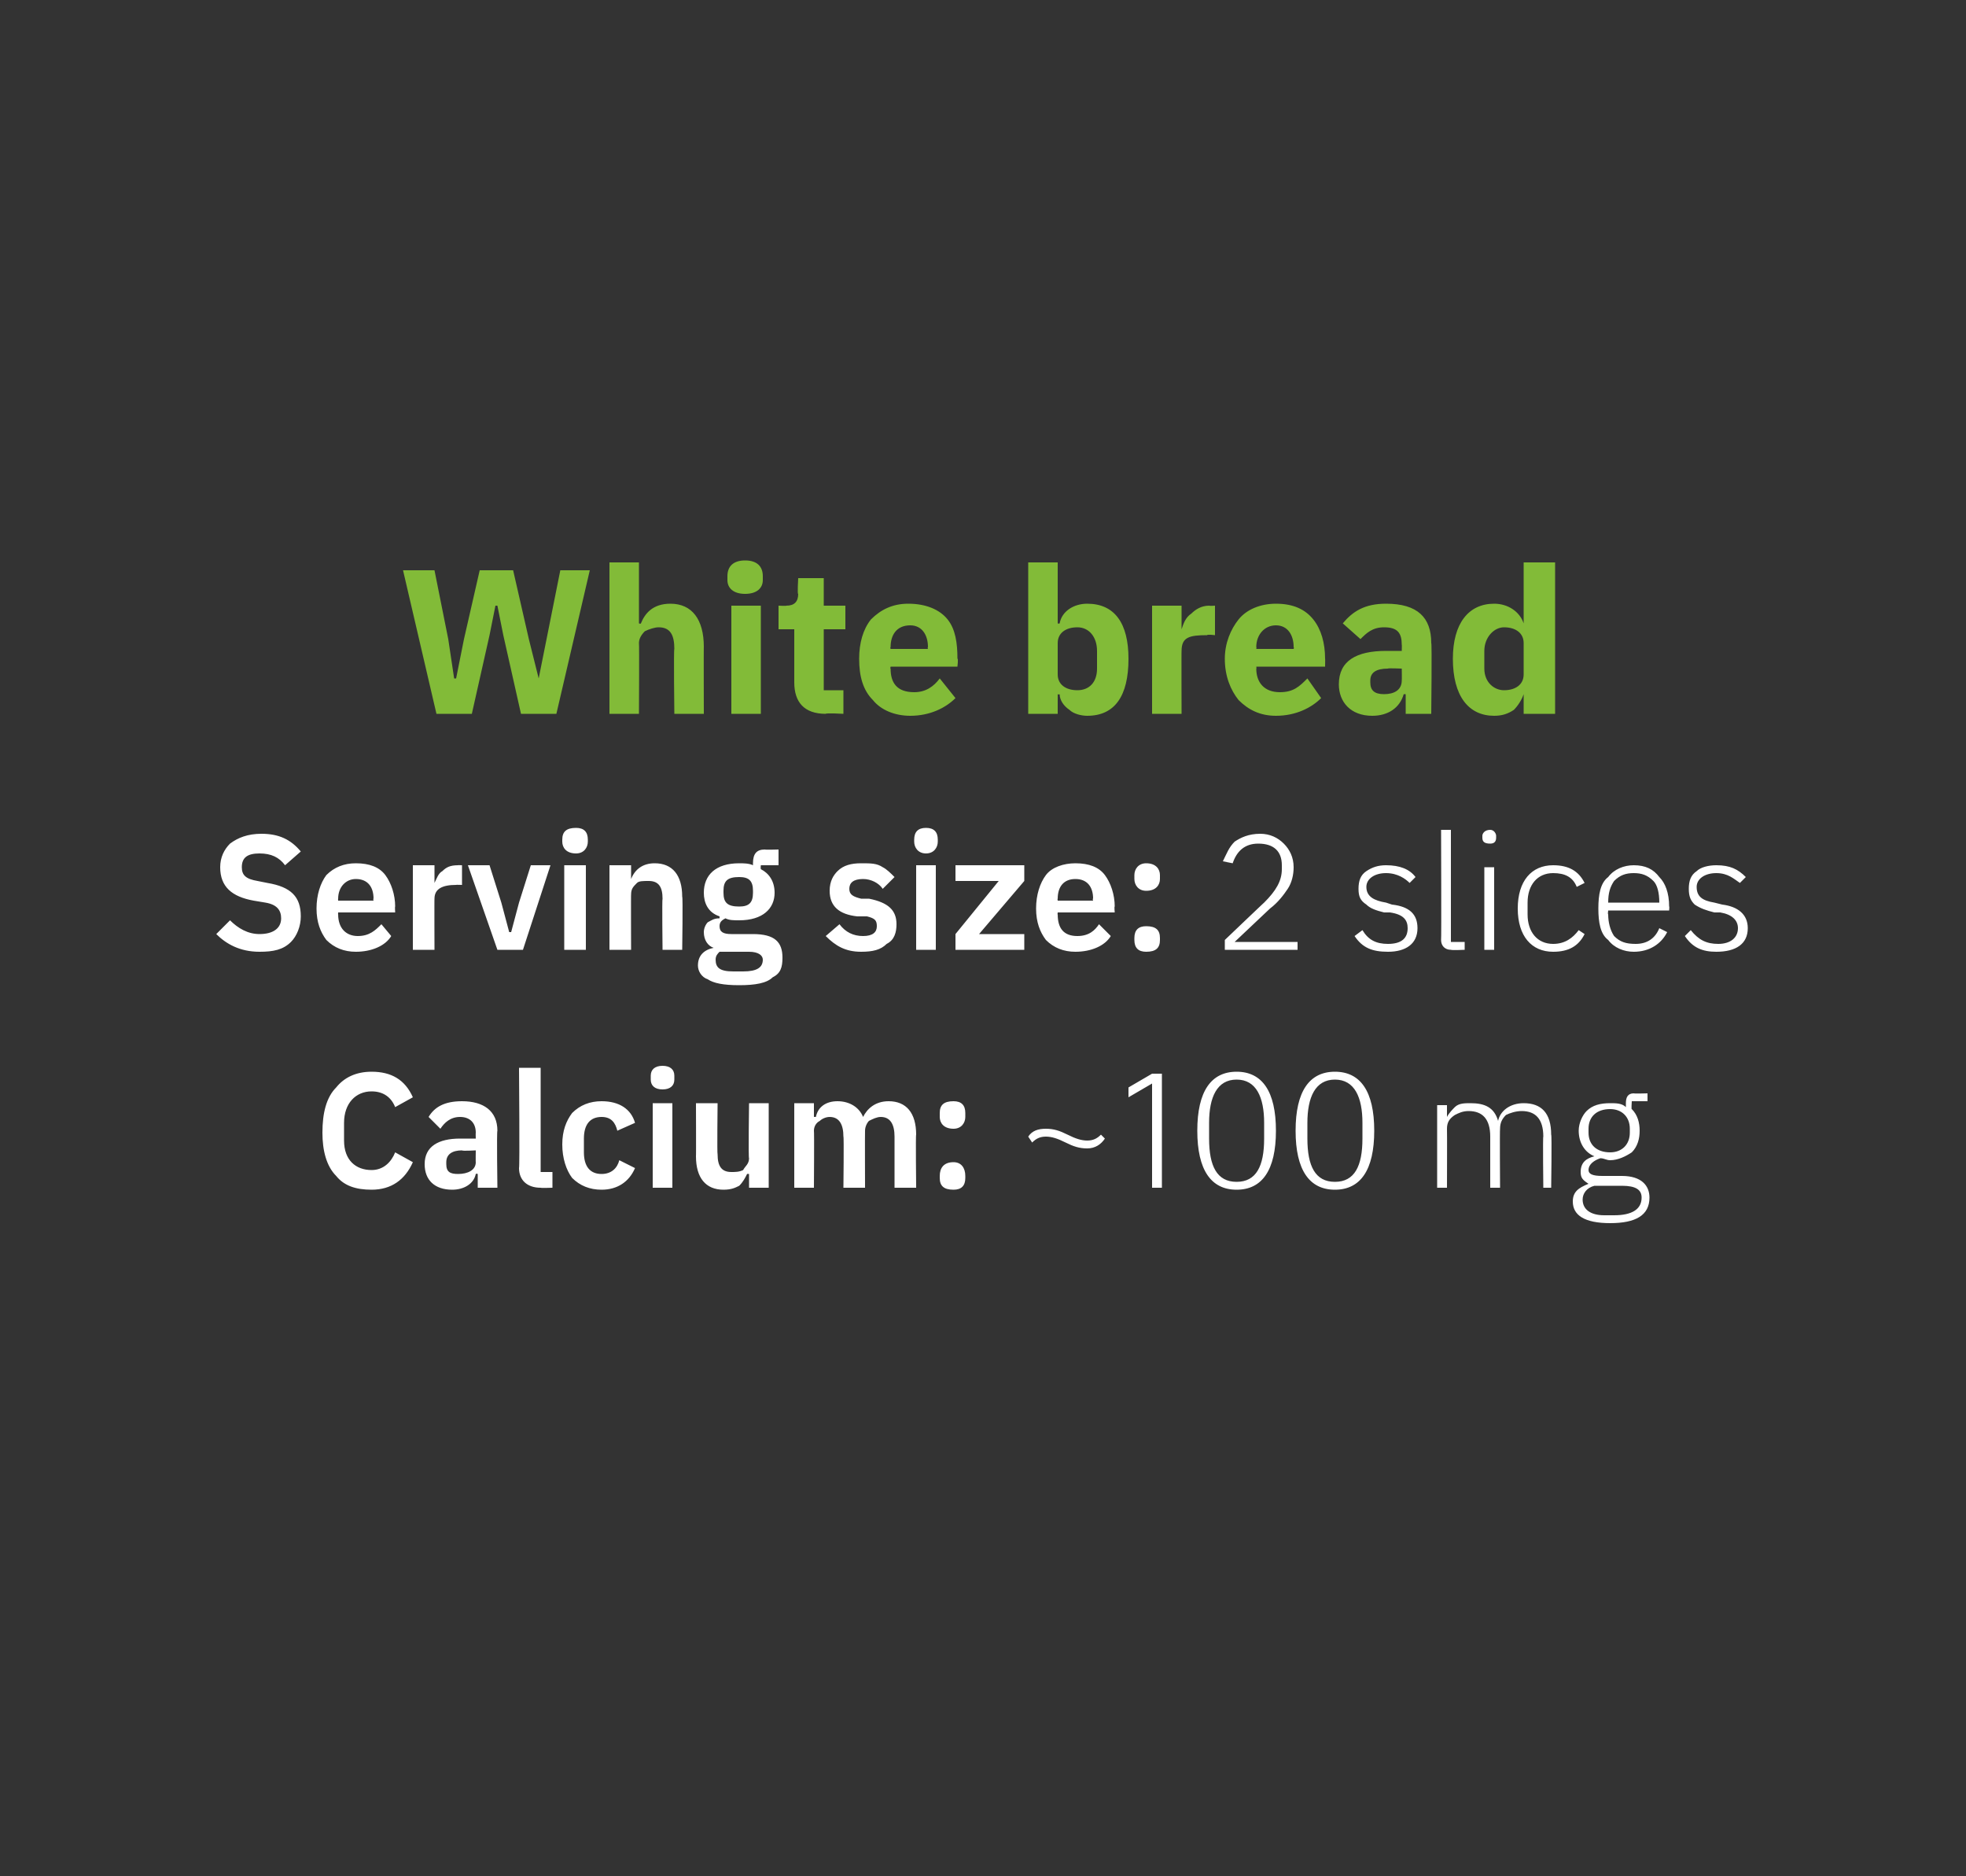 <?xml version="1.0" standalone="no"?><!DOCTYPE svg PUBLIC "-//W3C//DTD SVG 1.1//EN" "http://www.w3.org/Graphics/SVG/1.1/DTD/svg11.dtd"><svg xmlns="http://www.w3.org/2000/svg" version="1.1" width="100px" height="95.4px" viewBox="0 0 100 95.4"><rect x="0" y="0" width="100" height="95.4" fill="#333333" stroke="none"/>  <desc>White bread Serving size: 2 slices Calcium: ~100 mg</desc>  <defs/>  <g id="Polygon188822">    <path d="M 21 59.1 C 21 59.1 20.1 58.6 20.1 58.6 C 19.9 59.1 19.5 59.5 18.9 59.5 C 18.1 59.5 17.5 59 17.5 58 C 17.5 58 17.5 57.1 17.5 57.1 C 17.5 56.1 18.1 55.5 18.9 55.5 C 19.5 55.5 19.9 55.8 20.1 56.3 C 20.1 56.3 21 55.8 21 55.8 C 20.6 54.9 19.9 54.5 18.9 54.5 C 18.1 54.5 17.5 54.8 17.1 55.3 C 16.6 55.8 16.4 56.6 16.4 57.6 C 16.4 58.5 16.6 59.3 17.1 59.8 C 17.5 60.3 18.1 60.5 18.9 60.5 C 19.9 60.5 20.6 60 21 59.1 Z M 25.3 57.5 C 25.26 57.52 25.3 60.4 25.3 60.4 L 24.3 60.4 L 24.3 59.7 C 24.3 59.7 24.24 59.67 24.2 59.7 C 24.1 60.2 23.6 60.5 23 60.5 C 22.1 60.5 21.6 60 21.6 59.2 C 21.6 58.3 22.3 57.9 23.4 57.9 C 23.45 57.9 24.2 57.9 24.2 57.9 C 24.2 57.9 24.19 57.59 24.2 57.6 C 24.2 57.1 23.9 56.8 23.4 56.8 C 22.9 56.8 22.6 57.1 22.4 57.4 C 22.4 57.4 21.8 56.8 21.8 56.8 C 22.1 56.3 22.6 56 23.5 56 C 24.6 56 25.3 56.5 25.3 57.5 Z M 24.2 58.5 C 24.2 58.5 23.51 58.54 23.5 58.5 C 23 58.5 22.7 58.7 22.7 59.1 C 22.7 59.1 22.7 59.2 22.7 59.2 C 22.7 59.6 22.9 59.7 23.3 59.7 C 23.8 59.7 24.2 59.5 24.2 59.1 C 24.19 59.12 24.2 58.5 24.2 58.5 Z M 28.1 60.4 L 28.1 59.6 L 27.5 59.6 L 27.5 54.3 L 26.4 54.3 C 26.4 54.3 26.44 59.37 26.4 59.4 C 26.4 60 26.8 60.4 27.5 60.4 C 27.51 60.42 28.1 60.4 28.1 60.4 Z M 32.3 59.4 C 32.3 59.4 31.5 59 31.5 59 C 31.4 59.4 31.1 59.7 30.6 59.7 C 30 59.7 29.7 59.3 29.7 58.6 C 29.7 58.6 29.7 57.9 29.7 57.9 C 29.7 57.2 30 56.8 30.6 56.8 C 31.1 56.8 31.3 57.1 31.4 57.5 C 31.4 57.5 32.3 57.1 32.3 57.1 C 32.1 56.4 31.5 56 30.6 56 C 30 56 29.5 56.2 29.1 56.6 C 28.8 57 28.6 57.5 28.6 58.2 C 28.6 58.9 28.8 59.5 29.1 59.9 C 29.5 60.3 30 60.5 30.6 60.5 C 31.4 60.5 32 60.1 32.3 59.4 Z M 34.3 54.9 C 34.3 54.9 34.3 54.7 34.3 54.7 C 34.3 54.4 34.1 54.2 33.7 54.2 C 33.3 54.2 33.1 54.4 33.1 54.7 C 33.1 54.7 33.1 54.9 33.1 54.9 C 33.1 55.2 33.3 55.4 33.7 55.4 C 34.1 55.4 34.3 55.2 34.3 54.9 Z M 33.2 60.4 L 34.2 60.4 L 34.2 56.1 L 33.2 56.1 L 33.2 60.4 Z M 38.1 60.4 L 39.1 60.4 L 39.1 56.1 L 38.1 56.1 C 38.1 56.1 38.06 58.94 38.1 58.9 C 38.1 59.2 37.9 59.3 37.8 59.5 C 37.6 59.6 37.4 59.6 37.2 59.6 C 36.7 59.6 36.5 59.3 36.5 58.7 C 36.47 58.71 36.5 56.1 36.5 56.1 L 35.4 56.1 C 35.4 56.1 35.41 58.82 35.4 58.8 C 35.4 59.9 35.9 60.5 36.8 60.5 C 37.2 60.5 37.4 60.4 37.6 60.3 C 37.8 60.1 37.9 59.9 38 59.7 C 38.01 59.69 38.1 59.7 38.1 59.7 L 38.1 60.4 Z M 41.4 60.4 C 41.4 60.4 41.42 57.54 41.4 57.5 C 41.4 57.3 41.5 57.1 41.7 57 C 41.8 56.9 42 56.8 42.2 56.8 C 42.7 56.8 42.9 57.2 42.9 57.8 C 42.93 57.78 42.9 60.4 42.9 60.4 L 44 60.4 C 44 60.4 43.99 57.54 44 57.5 C 44 57.3 44.1 57.1 44.2 57 C 44.4 56.9 44.6 56.8 44.8 56.8 C 45.3 56.8 45.5 57.2 45.5 57.8 C 45.5 57.78 45.5 60.4 45.5 60.4 L 46.6 60.4 C 46.6 60.4 46.57 57.67 46.6 57.7 C 46.6 56.6 46.1 56 45.2 56 C 44.5 56 44.1 56.4 43.9 56.8 C 43.9 56.8 43.9 56.8 43.9 56.8 C 43.7 56.3 43.2 56 42.6 56 C 42 56 41.6 56.3 41.5 56.8 C 41.46 56.79 41.4 56.8 41.4 56.8 L 41.4 56.1 L 40.4 56.1 L 40.4 60.4 L 41.4 60.4 Z M 49.1 59.9 C 49.1 59.9 49.1 59.8 49.1 59.8 C 49.1 59.4 48.9 59.1 48.5 59.1 C 48 59.1 47.8 59.4 47.8 59.8 C 47.8 59.8 47.8 59.9 47.8 59.9 C 47.8 60.3 48 60.5 48.5 60.5 C 48.9 60.5 49.1 60.3 49.1 59.9 Z M 49.1 56.8 C 49.1 56.8 49.1 56.6 49.1 56.6 C 49.1 56.2 48.9 56 48.5 56 C 48 56 47.8 56.2 47.8 56.6 C 47.8 56.6 47.8 56.8 47.8 56.8 C 47.8 57.1 48 57.4 48.5 57.4 C 48.9 57.4 49.1 57.1 49.1 56.8 Z M 56.2 57.9 C 56.2 57.9 56 57.7 56 57.7 C 55.8 57.9 55.6 58 55.3 58 C 55 58 54.7 57.9 54.3 57.7 C 53.9 57.5 53.6 57.4 53.2 57.4 C 52.8 57.4 52.5 57.5 52.3 57.8 C 52.3 57.8 52.5 58.1 52.5 58.1 C 52.7 57.9 52.9 57.8 53.2 57.8 C 53.5 57.8 53.8 57.9 54.2 58.1 C 54.6 58.3 54.9 58.4 55.3 58.4 C 55.7 58.4 56 58.2 56.2 57.9 Z M 58.6 54.6 L 59.1 54.6 L 59.1 60.4 L 58.6 60.4 L 58.6 55.1 L 57.4 55.8 L 57.4 55.3 L 58.6 54.6 Z M 64.9 57.5 C 64.9 55.5 64.2 54.5 62.9 54.5 C 61.6 54.5 60.9 55.5 60.9 57.5 C 60.9 59.5 61.6 60.5 62.9 60.5 C 64.2 60.5 64.9 59.5 64.9 57.5 Z M 61.5 57.9 C 61.5 57.9 61.5 57.1 61.5 57.1 C 61.5 55.8 61.9 54.9 62.9 54.9 C 63.9 54.9 64.3 55.8 64.3 57.1 C 64.3 57.1 64.3 57.9 64.3 57.9 C 64.3 59.3 63.9 60.1 62.9 60.1 C 61.9 60.1 61.5 59.3 61.5 57.9 Z M 69.9 57.5 C 69.9 55.5 69.2 54.5 67.9 54.5 C 66.6 54.5 65.9 55.5 65.9 57.5 C 65.9 59.5 66.6 60.5 67.9 60.5 C 69.2 60.5 69.9 59.5 69.9 57.5 Z M 66.5 57.9 C 66.5 57.9 66.5 57.1 66.5 57.1 C 66.5 55.8 66.9 54.9 67.9 54.9 C 68.9 54.9 69.3 55.8 69.3 57.1 C 69.3 57.1 69.3 57.9 69.3 57.9 C 69.3 59.3 68.9 60.1 67.9 60.1 C 66.9 60.1 66.5 59.3 66.5 57.9 Z M 73.6 60.4 C 73.6 60.4 73.61 57.42 73.6 57.4 C 73.6 57.1 73.7 56.9 74 56.7 C 74.2 56.6 74.4 56.5 74.7 56.5 C 75.4 56.5 75.8 56.9 75.8 57.8 C 75.8 57.76 75.8 60.4 75.8 60.4 L 76.3 60.4 C 76.3 60.4 76.28 57.43 76.3 57.4 C 76.3 57.1 76.4 56.9 76.6 56.7 C 76.8 56.6 77.1 56.5 77.4 56.5 C 78.1 56.5 78.5 56.9 78.5 57.8 C 78.47 57.76 78.5 60.4 78.5 60.4 L 78.9 60.4 C 78.9 60.4 78.94 57.68 78.9 57.7 C 78.9 56.6 78.4 56.1 77.5 56.1 C 76.8 56.1 76.3 56.5 76.2 57 C 76.2 57 76.2 57 76.2 57 C 76 56.3 75.5 56.1 74.8 56.1 C 74.5 56.1 74.2 56.1 74 56.3 C 73.9 56.4 73.7 56.6 73.6 56.8 C 73.64 56.83 73.6 56.8 73.6 56.8 L 73.6 56.2 L 73.1 56.2 L 73.1 60.4 L 73.6 60.4 Z M 82.5 59.8 C 82.5 59.8 81.5 59.8 81.5 59.8 C 81 59.8 80.8 59.7 80.8 59.5 C 80.8 59.2 81.1 59 81.4 58.9 C 81.6 58.9 81.7 59 81.9 59 C 82.3 59 82.7 58.8 83 58.6 C 83.3 58.3 83.4 57.9 83.4 57.5 C 83.4 57.1 83.3 56.7 83 56.4 C 82.97 56.45 83 56 83 56 L 83.8 56 L 83.8 55.6 C 83.8 55.6 83.1 55.62 83.1 55.6 C 82.8 55.6 82.7 55.8 82.7 56.1 C 82.7 56.1 82.7 56.3 82.7 56.3 C 82.5 56.1 82.2 56.1 81.9 56.1 C 81.4 56.1 81 56.2 80.7 56.5 C 80.5 56.7 80.3 57.1 80.3 57.5 C 80.3 58.1 80.6 58.6 81.1 58.8 C 81.1 58.8 81.1 58.8 81.1 58.8 C 80.7 58.9 80.4 59.1 80.4 59.6 C 80.4 59.9 80.5 60 80.8 60.2 C 80.8 60.2 80.8 60.2 80.8 60.2 C 80.3 60.4 80 60.6 80 61.1 C 80 61.8 80.6 62.2 81.9 62.2 C 83.2 62.2 83.9 61.8 83.9 60.9 C 83.9 60.3 83.5 59.8 82.5 59.8 Z M 82.1 61.8 C 82.1 61.8 81.6 61.8 81.6 61.8 C 80.9 61.8 80.5 61.5 80.5 61 C 80.5 60.7 80.7 60.4 81.1 60.3 C 81.1 60.3 82.5 60.3 82.5 60.3 C 83.2 60.3 83.5 60.5 83.5 60.9 C 83.5 61.5 83 61.8 82.1 61.8 Z M 80.8 57.6 C 80.8 57.6 80.8 57.4 80.8 57.4 C 80.8 56.8 81.2 56.4 81.9 56.4 C 82.5 56.4 82.9 56.8 82.9 57.4 C 82.9 57.4 82.9 57.6 82.9 57.6 C 82.9 58.2 82.5 58.6 81.9 58.6 C 81.2 58.6 80.8 58.2 80.8 57.6 Z " stroke="none" fill="#fff"/>  </g>  <g id="Polygon188821">    <path d="M 14.8 47.9 C 15.1 47.6 15.3 47.1 15.3 46.6 C 15.3 45.6 14.8 45.1 13.6 44.9 C 13.6 44.9 13.1 44.8 13.1 44.8 C 12.5 44.7 12.3 44.5 12.3 44.1 C 12.3 43.6 12.6 43.4 13.2 43.4 C 13.8 43.4 14.2 43.6 14.5 44 C 14.5 44 15.3 43.3 15.3 43.3 C 14.8 42.7 14.2 42.4 13.3 42.4 C 12.6 42.4 12.1 42.6 11.7 42.9 C 11.4 43.2 11.2 43.6 11.2 44.1 C 11.2 45.1 11.8 45.6 12.9 45.8 C 12.9 45.8 13.5 45.9 13.5 45.9 C 14.1 46 14.3 46.3 14.3 46.7 C 14.3 47.2 13.9 47.5 13.2 47.5 C 12.6 47.5 12.1 47.2 11.7 46.8 C 11.7 46.8 11 47.5 11 47.5 C 11.5 48 12.2 48.4 13.2 48.4 C 13.9 48.4 14.4 48.3 14.8 47.9 Z M 19.9 47.6 C 19.9 47.6 19.4 47 19.4 47 C 19.1 47.3 18.8 47.6 18.2 47.6 C 17.6 47.6 17.2 47.2 17.2 46.5 C 17.19 46.54 17.2 46.4 17.2 46.4 L 20.1 46.4 C 20.1 46.4 20.08 46.08 20.1 46.1 C 20.1 45.5 19.9 44.9 19.6 44.5 C 19.3 44.1 18.8 43.9 18.1 43.9 C 17.5 43.9 17 44.1 16.6 44.5 C 16.3 44.9 16.1 45.5 16.1 46.2 C 16.1 46.9 16.3 47.4 16.6 47.8 C 17 48.2 17.5 48.4 18.1 48.4 C 18.9 48.4 19.6 48.1 19.9 47.6 Z M 19 45.7 C 18.97 45.69 19 45.8 19 45.8 L 17.2 45.8 C 17.2 45.8 17.19 45.7 17.2 45.7 C 17.2 45.1 17.6 44.7 18.1 44.7 C 18.7 44.7 19 45.1 19 45.7 Z M 22.1 48.3 C 22.1 48.3 22.09 45.67 22.1 45.7 C 22.1 45.2 22.5 45 23.2 45 C 23.18 44.99 23.5 45 23.5 45 L 23.5 44 C 23.5 44 23.28 43.99 23.3 44 C 22.9 44 22.7 44.1 22.5 44.3 C 22.3 44.4 22.2 44.7 22.1 44.9 C 22.13 44.89 22.1 44.9 22.1 44.9 L 22.1 44 L 21 44 L 21 48.3 L 22.1 48.3 Z M 26.6 48.3 L 28 44 L 27 44 L 26.4 45.9 L 26 47.4 L 25.9 47.4 L 25.5 45.9 L 24.9 44 L 23.8 44 L 25.3 48.3 L 26.6 48.3 Z M 29.9 42.8 C 29.9 42.8 29.9 42.7 29.9 42.7 C 29.9 42.3 29.7 42.1 29.3 42.1 C 28.8 42.1 28.6 42.3 28.6 42.7 C 28.6 42.7 28.6 42.8 28.6 42.8 C 28.6 43.1 28.8 43.4 29.3 43.4 C 29.7 43.4 29.9 43.1 29.9 42.8 Z M 28.7 48.3 L 29.8 48.3 L 29.8 44 L 28.7 44 L 28.7 48.3 Z M 32.1 48.3 C 32.1 48.3 32.09 45.46 32.1 45.5 C 32.1 45.2 32.2 45.1 32.4 44.9 C 32.5 44.8 32.7 44.8 33 44.8 C 33.5 44.8 33.7 45.1 33.7 45.7 C 33.67 45.69 33.7 48.3 33.7 48.3 L 34.7 48.3 C 34.7 48.3 34.74 45.59 34.7 45.6 C 34.7 44.5 34.2 43.9 33.3 43.9 C 32.7 43.9 32.3 44.2 32.1 44.7 C 32.13 44.71 32.1 44.7 32.1 44.7 L 32.1 44 L 31 44 L 31 48.3 L 32.1 48.3 Z M 38.3 47.5 C 38.3 47.5 37.2 47.5 37.2 47.5 C 36.8 47.5 36.6 47.4 36.6 47.1 C 36.6 46.9 36.7 46.8 36.9 46.7 C 37.1 46.8 37.3 46.8 37.6 46.8 C 38.8 46.8 39.4 46.2 39.4 45.4 C 39.4 44.8 39.1 44.4 38.7 44.2 C 38.68 44.15 38.7 44 38.7 44 L 39.6 44 L 39.6 43.2 C 39.6 43.2 38.93 43.22 38.9 43.2 C 38.5 43.2 38.3 43.4 38.3 43.9 C 38.3 43.9 38.3 44 38.3 44 C 38.1 43.9 37.8 43.9 37.6 43.9 C 36.4 43.9 35.8 44.5 35.8 45.4 C 35.8 45.9 36 46.4 36.6 46.6 C 36.6 46.6 36.6 46.7 36.6 46.7 C 36.3 46.7 36.2 46.8 36 46.9 C 35.9 47 35.8 47.2 35.8 47.4 C 35.8 47.8 36 48.1 36.3 48.2 C 36.3 48.2 36.3 48.2 36.3 48.2 C 35.8 48.3 35.5 48.6 35.5 49.1 C 35.5 49.4 35.7 49.7 36 49.8 C 36.3 50 36.8 50.1 37.6 50.1 C 38.4 50.1 39 50 39.3 49.7 C 39.7 49.5 39.8 49.2 39.8 48.7 C 39.8 47.9 39.4 47.5 38.3 47.5 Z M 37.8 49.4 C 37.8 49.4 37.3 49.4 37.3 49.4 C 36.6 49.4 36.4 49.2 36.4 48.8 C 36.4 48.6 36.5 48.5 36.6 48.4 C 36.6 48.4 38.1 48.4 38.1 48.4 C 38.6 48.4 38.8 48.6 38.8 48.8 C 38.8 49.2 38.5 49.4 37.8 49.4 Z M 36.8 45.4 C 36.8 45.4 36.8 45.3 36.8 45.3 C 36.8 44.8 37 44.6 37.6 44.6 C 38.1 44.6 38.3 44.8 38.3 45.3 C 38.3 45.3 38.3 45.4 38.3 45.4 C 38.3 45.9 38.1 46.1 37.6 46.1 C 37 46.1 36.8 45.9 36.8 45.4 Z M 45.1 48 C 45.5 47.8 45.6 47.4 45.6 47 C 45.6 46.3 45.2 45.9 44.2 45.7 C 44.2 45.7 43.8 45.7 43.8 45.7 C 43.4 45.6 43.2 45.5 43.2 45.2 C 43.2 44.9 43.4 44.7 43.9 44.7 C 44.3 44.7 44.7 44.9 44.9 45.2 C 44.9 45.2 45.5 44.6 45.5 44.6 C 45.3 44.4 45.1 44.2 44.9 44.1 C 44.6 43.9 44.3 43.9 43.8 43.9 C 43.3 43.9 42.9 44 42.6 44.3 C 42.4 44.5 42.2 44.8 42.2 45.3 C 42.2 46.1 42.7 46.5 43.6 46.6 C 43.6 46.6 44.1 46.6 44.1 46.6 C 44.5 46.7 44.6 46.8 44.6 47.1 C 44.6 47.4 44.4 47.6 43.9 47.6 C 43.4 47.6 43 47.4 42.7 47 C 42.7 47 42 47.6 42 47.6 C 42.5 48.1 43 48.4 43.8 48.4 C 44.4 48.4 44.8 48.3 45.1 48 Z M 47.7 42.8 C 47.7 42.8 47.7 42.7 47.7 42.7 C 47.7 42.3 47.5 42.1 47.1 42.1 C 46.7 42.1 46.5 42.3 46.5 42.7 C 46.5 42.7 46.5 42.8 46.5 42.8 C 46.5 43.1 46.7 43.4 47.1 43.4 C 47.5 43.4 47.7 43.1 47.7 42.8 Z M 46.6 48.3 L 47.6 48.3 L 47.6 44 L 46.6 44 L 46.6 48.3 Z M 52.1 48.3 L 52.1 47.5 L 49.8 47.5 L 52.1 44.8 L 52.1 44 L 48.6 44 L 48.6 44.8 L 50.8 44.8 L 48.6 47.5 L 48.6 48.3 L 52.1 48.3 Z M 56.5 47.6 C 56.5 47.6 55.9 47 55.9 47 C 55.7 47.3 55.4 47.6 54.8 47.6 C 54.1 47.6 53.8 47.2 53.8 46.5 C 53.78 46.54 53.8 46.4 53.8 46.4 L 56.7 46.4 C 56.7 46.4 56.67 46.08 56.7 46.1 C 56.7 45.5 56.5 44.9 56.2 44.5 C 55.9 44.1 55.4 43.9 54.7 43.9 C 54.1 43.9 53.5 44.1 53.2 44.5 C 52.9 44.9 52.7 45.5 52.7 46.2 C 52.7 46.9 52.9 47.4 53.2 47.8 C 53.6 48.2 54.1 48.4 54.7 48.4 C 55.5 48.4 56.2 48.1 56.5 47.6 Z M 55.6 45.7 C 55.56 45.69 55.6 45.8 55.6 45.8 L 53.8 45.8 C 53.8 45.8 53.78 45.7 53.8 45.7 C 53.8 45.1 54.1 44.7 54.7 44.7 C 55.3 44.7 55.6 45.1 55.6 45.7 Z M 59 47.8 C 59 47.8 59 47.7 59 47.7 C 59 47.3 58.8 47.1 58.3 47.1 C 57.9 47.1 57.7 47.3 57.7 47.7 C 57.7 47.7 57.7 47.8 57.7 47.8 C 57.7 48.2 57.9 48.4 58.3 48.4 C 58.8 48.4 59 48.2 59 47.8 Z M 59 44.7 C 59 44.7 59 44.5 59 44.5 C 59 44.2 58.8 43.9 58.3 43.9 C 57.9 43.9 57.7 44.2 57.7 44.5 C 57.7 44.5 57.7 44.7 57.7 44.7 C 57.7 45 57.9 45.3 58.3 45.3 C 58.8 45.3 59 45 59 44.7 Z M 66 47.9 L 62.8 47.9 C 62.8 47.9 64.61 46.19 64.6 46.2 C 65 45.9 65.3 45.5 65.5 45.2 C 65.7 44.9 65.8 44.5 65.8 44.1 C 65.8 43.6 65.6 43.2 65.3 42.9 C 65 42.6 64.6 42.4 64.1 42.4 C 63.5 42.4 63.1 42.6 62.8 42.8 C 62.5 43.1 62.4 43.4 62.2 43.8 C 62.2 43.8 62.7 43.9 62.7 43.9 C 62.9 43.3 63.3 42.9 64 42.9 C 64.8 42.9 65.2 43.3 65.2 44 C 65.2 44 65.2 44.2 65.2 44.2 C 65.2 44.8 64.9 45.3 64.3 45.9 C 64.31 45.88 62.3 47.8 62.3 47.8 L 62.3 48.3 L 66 48.3 L 66 47.9 Z M 72.1 47.2 C 72.1 46.5 71.7 46.1 70.8 46 C 70.8 46 70.5 45.9 70.5 45.9 C 69.9 45.8 69.5 45.6 69.5 45.1 C 69.5 44.7 69.9 44.4 70.5 44.4 C 71.1 44.4 71.5 44.7 71.7 44.9 C 71.7 44.9 72 44.6 72 44.6 C 71.7 44.2 71.2 44 70.5 44 C 70.1 44 69.8 44.1 69.5 44.3 C 69.2 44.5 69.1 44.8 69.1 45.2 C 69.1 45.6 69.2 45.8 69.5 46 C 69.7 46.2 70 46.3 70.4 46.4 C 70.4 46.4 70.7 46.4 70.7 46.4 C 71.4 46.5 71.6 46.8 71.6 47.2 C 71.6 47.7 71.3 48 70.6 48 C 70 48 69.6 47.8 69.3 47.3 C 69.3 47.3 68.9 47.6 68.9 47.6 C 69.3 48.2 69.8 48.4 70.6 48.4 C 71.5 48.4 72.1 48 72.1 47.2 Z M 74.5 48.3 L 74.5 47.9 L 73.8 47.9 L 73.8 42.2 L 73.3 42.2 C 73.3 42.2 73.32 47.82 73.3 47.8 C 73.3 48.1 73.5 48.3 73.8 48.3 C 73.85 48.33 74.5 48.3 74.5 48.3 Z M 76.1 42.6 C 76.1 42.6 76.1 42.5 76.1 42.5 C 76.1 42.4 76 42.2 75.8 42.2 C 75.5 42.2 75.4 42.4 75.4 42.5 C 75.4 42.5 75.4 42.6 75.4 42.6 C 75.4 42.8 75.5 42.9 75.8 42.9 C 76 42.9 76.1 42.8 76.1 42.6 Z M 75.5 48.3 L 76 48.3 L 76 44.1 L 75.5 44.1 L 75.5 48.3 Z M 80.6 47.5 C 80.6 47.5 80.3 47.3 80.3 47.3 C 80 47.7 79.6 48 79 48 C 78.2 48 77.7 47.4 77.7 46.5 C 77.7 46.5 77.7 45.9 77.7 45.9 C 77.7 45 78.2 44.4 79 44.4 C 79.6 44.4 80 44.6 80.2 45.1 C 80.2 45.1 80.6 44.9 80.6 44.9 C 80.3 44.3 79.8 44 79 44 C 77.9 44 77.2 44.8 77.2 46.2 C 77.2 47.6 77.9 48.4 79 48.4 C 79.8 48.4 80.3 48.1 80.6 47.5 Z M 84.8 47.4 C 84.8 47.4 84.4 47.2 84.4 47.2 C 84.2 47.7 83.8 48 83.2 48 C 82.7 48 82.4 47.9 82.1 47.6 C 81.9 47.3 81.8 46.9 81.8 46.5 C 81.77 46.5 81.8 46.3 81.8 46.3 L 84.9 46.3 C 84.9 46.3 84.92 46.07 84.9 46.1 C 84.9 45.4 84.7 44.9 84.4 44.6 C 84.1 44.2 83.7 44 83.1 44 C 82.6 44 82.1 44.2 81.8 44.6 C 81.4 44.9 81.3 45.5 81.3 46.2 C 81.3 46.9 81.4 47.5 81.8 47.8 C 82.1 48.2 82.6 48.4 83.1 48.4 C 83.9 48.4 84.5 48 84.8 47.4 Z M 84.1 44.8 C 84.3 45 84.4 45.4 84.4 45.9 C 84.41 45.86 84.4 45.9 84.4 45.9 L 81.8 45.9 C 81.8 45.9 81.77 45.89 81.8 45.9 C 81.8 45.4 81.9 45.1 82.1 44.8 C 82.4 44.5 82.7 44.4 83.1 44.4 C 83.5 44.4 83.8 44.5 84.1 44.8 Z M 88.9 47.2 C 88.9 46.5 88.4 46.1 87.6 46 C 87.6 46 87.2 45.9 87.2 45.9 C 86.6 45.8 86.3 45.6 86.3 45.1 C 86.3 44.7 86.7 44.4 87.3 44.4 C 87.9 44.4 88.2 44.7 88.5 44.9 C 88.5 44.9 88.8 44.6 88.8 44.6 C 88.4 44.2 88 44 87.3 44 C 86.9 44 86.5 44.1 86.3 44.3 C 86 44.5 85.9 44.8 85.9 45.2 C 85.9 45.6 86 45.8 86.2 46 C 86.5 46.2 86.8 46.3 87.2 46.4 C 87.2 46.4 87.5 46.4 87.5 46.4 C 88.1 46.5 88.4 46.8 88.4 47.2 C 88.4 47.7 88 48 87.4 48 C 86.8 48 86.4 47.8 86 47.3 C 86 47.3 85.7 47.6 85.7 47.6 C 86.1 48.2 86.6 48.4 87.3 48.4 C 88.3 48.4 88.9 48 88.9 47.2 Z " stroke="none" fill="#fff"/>  </g>  <g id="Polygon188820">    <path d="M 24 36.3 L 24.9 32.3 L 25.2 30.8 L 25.3 30.8 L 25.6 32.3 L 26.5 36.3 L 28.3 36.3 L 30 29 L 28.5 29 L 27.8 32.5 L 27.4 34.5 L 27.4 34.5 L 26.9 32.5 L 26.1 29 L 24.4 29 L 23.6 32.5 L 23.2 34.5 L 23.1 34.5 L 22.8 32.5 L 22.1 29 L 20.5 29 L 22.2 36.3 L 24 36.3 Z M 31 36.3 L 32.5 36.3 C 32.5 36.3 32.52 32.74 32.5 32.7 C 32.5 32.5 32.6 32.3 32.8 32.1 C 33 32 33.3 31.9 33.5 31.9 C 34.1 31.9 34.3 32.3 34.3 33 C 34.26 32.97 34.3 36.3 34.3 36.3 L 35.8 36.3 C 35.8 36.3 35.79 32.85 35.8 32.9 C 35.8 31.5 35.2 30.7 34.1 30.7 C 33.2 30.7 32.8 31.2 32.6 31.7 C 32.58 31.74 32.5 31.7 32.5 31.7 L 32.5 28.6 L 31 28.6 L 31 36.3 Z M 38.8 29.5 C 38.8 29.5 38.8 29.3 38.8 29.3 C 38.8 28.8 38.5 28.5 37.9 28.5 C 37.3 28.5 37 28.8 37 29.3 C 37 29.3 37 29.5 37 29.5 C 37 29.9 37.3 30.2 37.9 30.2 C 38.5 30.2 38.8 29.9 38.8 29.5 Z M 37.2 36.3 L 38.7 36.3 L 38.7 30.8 L 37.2 30.8 L 37.2 36.3 Z M 42.9 36.3 L 42.9 35.1 L 41.9 35.1 L 41.9 32 L 43 32 L 43 30.8 L 41.9 30.8 L 41.9 29.4 L 40.6 29.4 C 40.6 29.4 40.55 30.25 40.6 30.2 C 40.6 30.6 40.4 30.8 40 30.8 C 40.01 30.82 39.6 30.8 39.6 30.8 L 39.6 32 L 40.4 32 C 40.4 32 40.4 34.67 40.4 34.7 C 40.4 35.7 40.9 36.3 42 36.3 C 42.01 36.25 42.9 36.3 42.9 36.3 Z M 48.6 35.5 C 48.6 35.5 47.8 34.5 47.8 34.5 C 47.5 34.9 47.1 35.2 46.5 35.2 C 45.6 35.2 45.3 34.7 45.3 34 C 45.27 34.01 45.3 33.9 45.3 33.9 L 48.7 33.9 C 48.7 33.9 48.75 33.47 48.7 33.5 C 48.7 32.7 48.6 32 48.2 31.5 C 47.8 31 47.1 30.7 46.2 30.7 C 45.4 30.7 44.8 31 44.3 31.5 C 43.9 32 43.7 32.7 43.7 33.5 C 43.7 34.4 43.9 35.1 44.4 35.6 C 44.8 36.1 45.5 36.4 46.3 36.4 C 47.3 36.4 48.1 36 48.6 35.5 Z M 47.2 32.9 C 47.17 32.93 47.2 33 47.2 33 L 45.3 33 C 45.3 33 45.27 32.94 45.3 32.9 C 45.3 32.3 45.6 31.8 46.3 31.8 C 46.9 31.8 47.2 32.3 47.2 32.9 Z M 52.3 36.3 L 53.8 36.3 L 53.8 35.3 C 53.8 35.3 53.86 35.34 53.9 35.3 C 53.9 35.6 54.1 35.9 54.4 36.1 C 54.6 36.3 55 36.4 55.3 36.4 C 56.7 36.4 57.4 35.4 57.4 33.5 C 57.4 31.7 56.7 30.7 55.3 30.7 C 54.6 30.7 54 31.1 53.9 31.7 C 53.86 31.73 53.8 31.7 53.8 31.7 L 53.8 28.6 L 52.3 28.6 L 52.3 36.3 Z M 53.8 34.3 C 53.8 34.3 53.8 32.7 53.8 32.7 C 53.8 32.2 54.2 31.9 54.8 31.9 C 55.4 31.9 55.8 32.4 55.8 33.1 C 55.8 33.1 55.8 34 55.8 34 C 55.8 34.7 55.4 35.1 54.8 35.1 C 54.2 35.1 53.8 34.8 53.8 34.3 Z M 60.1 36.3 C 60.1 36.3 60.09 33.08 60.1 33.1 C 60.1 32.4 60.5 32.3 61.4 32.3 C 61.41 32.25 61.8 32.3 61.8 32.3 L 61.8 30.8 C 61.8 30.8 61.53 30.82 61.5 30.8 C 61.1 30.8 60.8 31 60.6 31.2 C 60.3 31.4 60.2 31.7 60.1 32 C 60.14 32 60.1 32 60.1 32 L 60.1 30.8 L 58.6 30.8 L 58.6 36.3 L 60.1 36.3 Z M 67.2 35.5 C 67.2 35.5 66.5 34.5 66.5 34.5 C 66.1 34.9 65.8 35.2 65.1 35.2 C 64.3 35.2 63.9 34.7 63.9 34 C 63.92 34.01 63.9 33.9 63.9 33.9 L 67.4 33.9 C 67.4 33.9 67.41 33.47 67.4 33.5 C 67.4 32.7 67.2 32 66.8 31.5 C 66.4 31 65.8 30.7 64.9 30.7 C 64.1 30.7 63.4 31 63 31.5 C 62.6 32 62.3 32.7 62.3 33.5 C 62.3 34.4 62.6 35.1 63 35.6 C 63.5 36.1 64.1 36.4 64.9 36.4 C 65.9 36.4 66.7 36 67.2 35.5 Z M 65.8 32.9 C 65.83 32.93 65.8 33 65.8 33 L 63.9 33 C 63.9 33 63.92 32.94 63.9 32.9 C 63.9 32.3 64.3 31.8 64.9 31.8 C 65.5 31.8 65.8 32.3 65.8 32.9 Z M 72.8 32.7 C 72.84 32.68 72.8 36.3 72.8 36.3 L 71.5 36.3 L 71.5 35.3 C 71.5 35.3 71.41 35.3 71.4 35.3 C 71.2 36 70.6 36.4 69.8 36.4 C 68.7 36.4 68.1 35.7 68.1 34.8 C 68.1 33.6 69 33.1 70.5 33.1 C 70.46 33.1 71.3 33.1 71.3 33.1 C 71.3 33.1 71.31 32.76 71.3 32.8 C 71.3 32.2 71.1 31.9 70.4 31.9 C 69.8 31.9 69.5 32.2 69.2 32.5 C 69.2 32.5 68.3 31.7 68.3 31.7 C 68.8 31.1 69.4 30.7 70.5 30.7 C 72.1 30.7 72.8 31.4 72.8 32.7 Z M 71.3 34 C 71.3 34 70.57 33.97 70.6 34 C 70 34 69.7 34.2 69.7 34.6 C 69.7 34.6 69.7 34.7 69.7 34.7 C 69.7 35.1 69.9 35.3 70.4 35.3 C 70.9 35.3 71.3 35.1 71.3 34.6 C 71.31 34.61 71.3 34 71.3 34 Z M 77.5 36.3 L 79.1 36.3 L 79.1 28.6 L 77.5 28.6 L 77.5 31.7 C 77.5 31.7 77.49 31.73 77.5 31.7 C 77.3 31.1 76.7 30.7 76 30.7 C 74.7 30.7 73.9 31.7 73.9 33.5 C 73.9 35.4 74.7 36.4 76 36.4 C 76.4 36.4 76.7 36.3 77 36.1 C 77.2 35.9 77.4 35.6 77.5 35.3 C 77.49 35.34 77.5 35.3 77.5 35.3 L 77.5 36.3 Z M 75.5 34 C 75.5 34 75.5 33.1 75.5 33.1 C 75.5 32.4 76 31.9 76.5 31.9 C 77.1 31.9 77.5 32.2 77.5 32.7 C 77.5 32.7 77.5 34.3 77.5 34.3 C 77.5 34.8 77.1 35.1 76.5 35.1 C 76 35.1 75.5 34.7 75.5 34 Z " stroke="none" fill="#82bb38"/>  </g></svg>